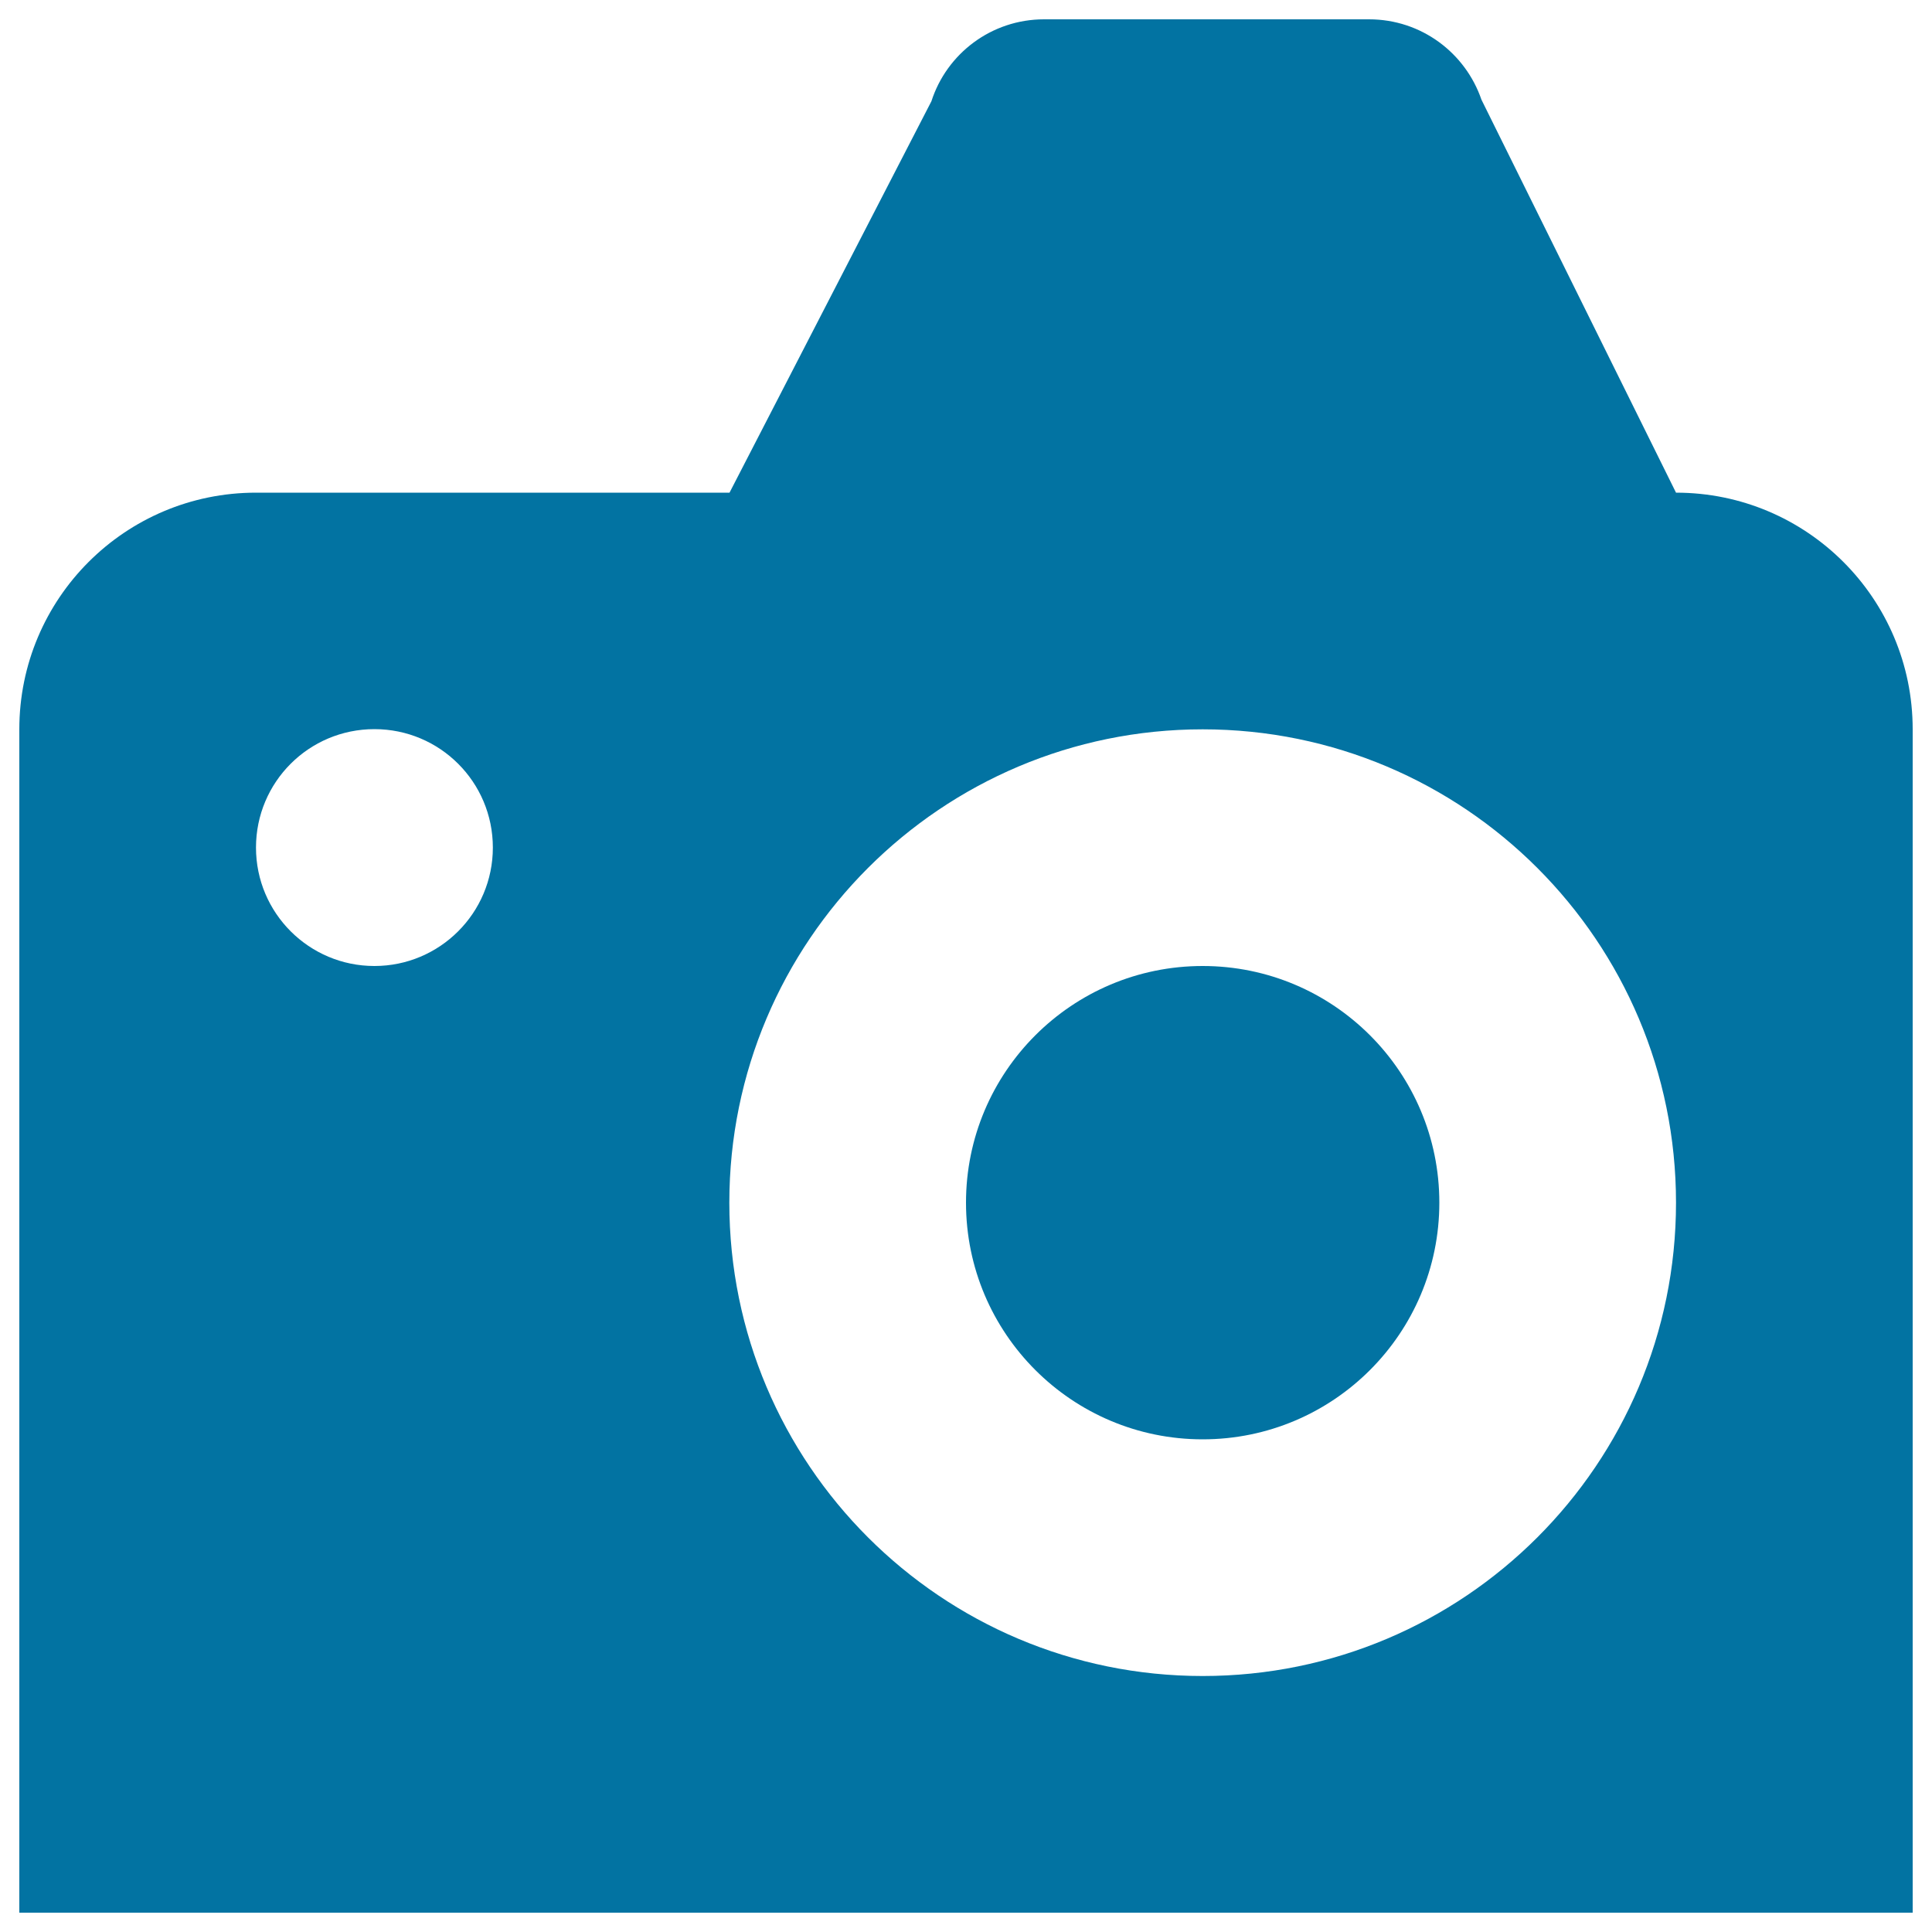 <svg xmlns="http://www.w3.org/2000/svg" viewBox="0 0 1000 1000" style="fill:#0273a2">
<title>Reflex Camera SVG icon</title>
<g><g id="camera"><g><circle cx="622.5" cy="622.5" r="122.5"/><path d="M867.5,255L766.8,51.6C758.5,27.4,735.7,10,708.6,10H540.4c-27.3,0-50.4,17.8-58.3,42.4L377.6,255H132.5C64.8,255,10,309.8,10,377.5V990h980V377.5C990,309.8,935.2,255,867.5,255z M193.8,500c-33.8,0-61.3-27.4-61.3-61.3s27.4-61.3,61.3-61.3s61.3,27.4,61.3,61.3S227.6,500,193.8,500z M622.5,867.5c-135.3,0-245-109.7-245-245c0-135.3,109.7-245,245-245c135.3,0,245,109.7,245,245C867.5,757.8,757.8,867.5,622.5,867.5z"/></g></g></g>
</svg>